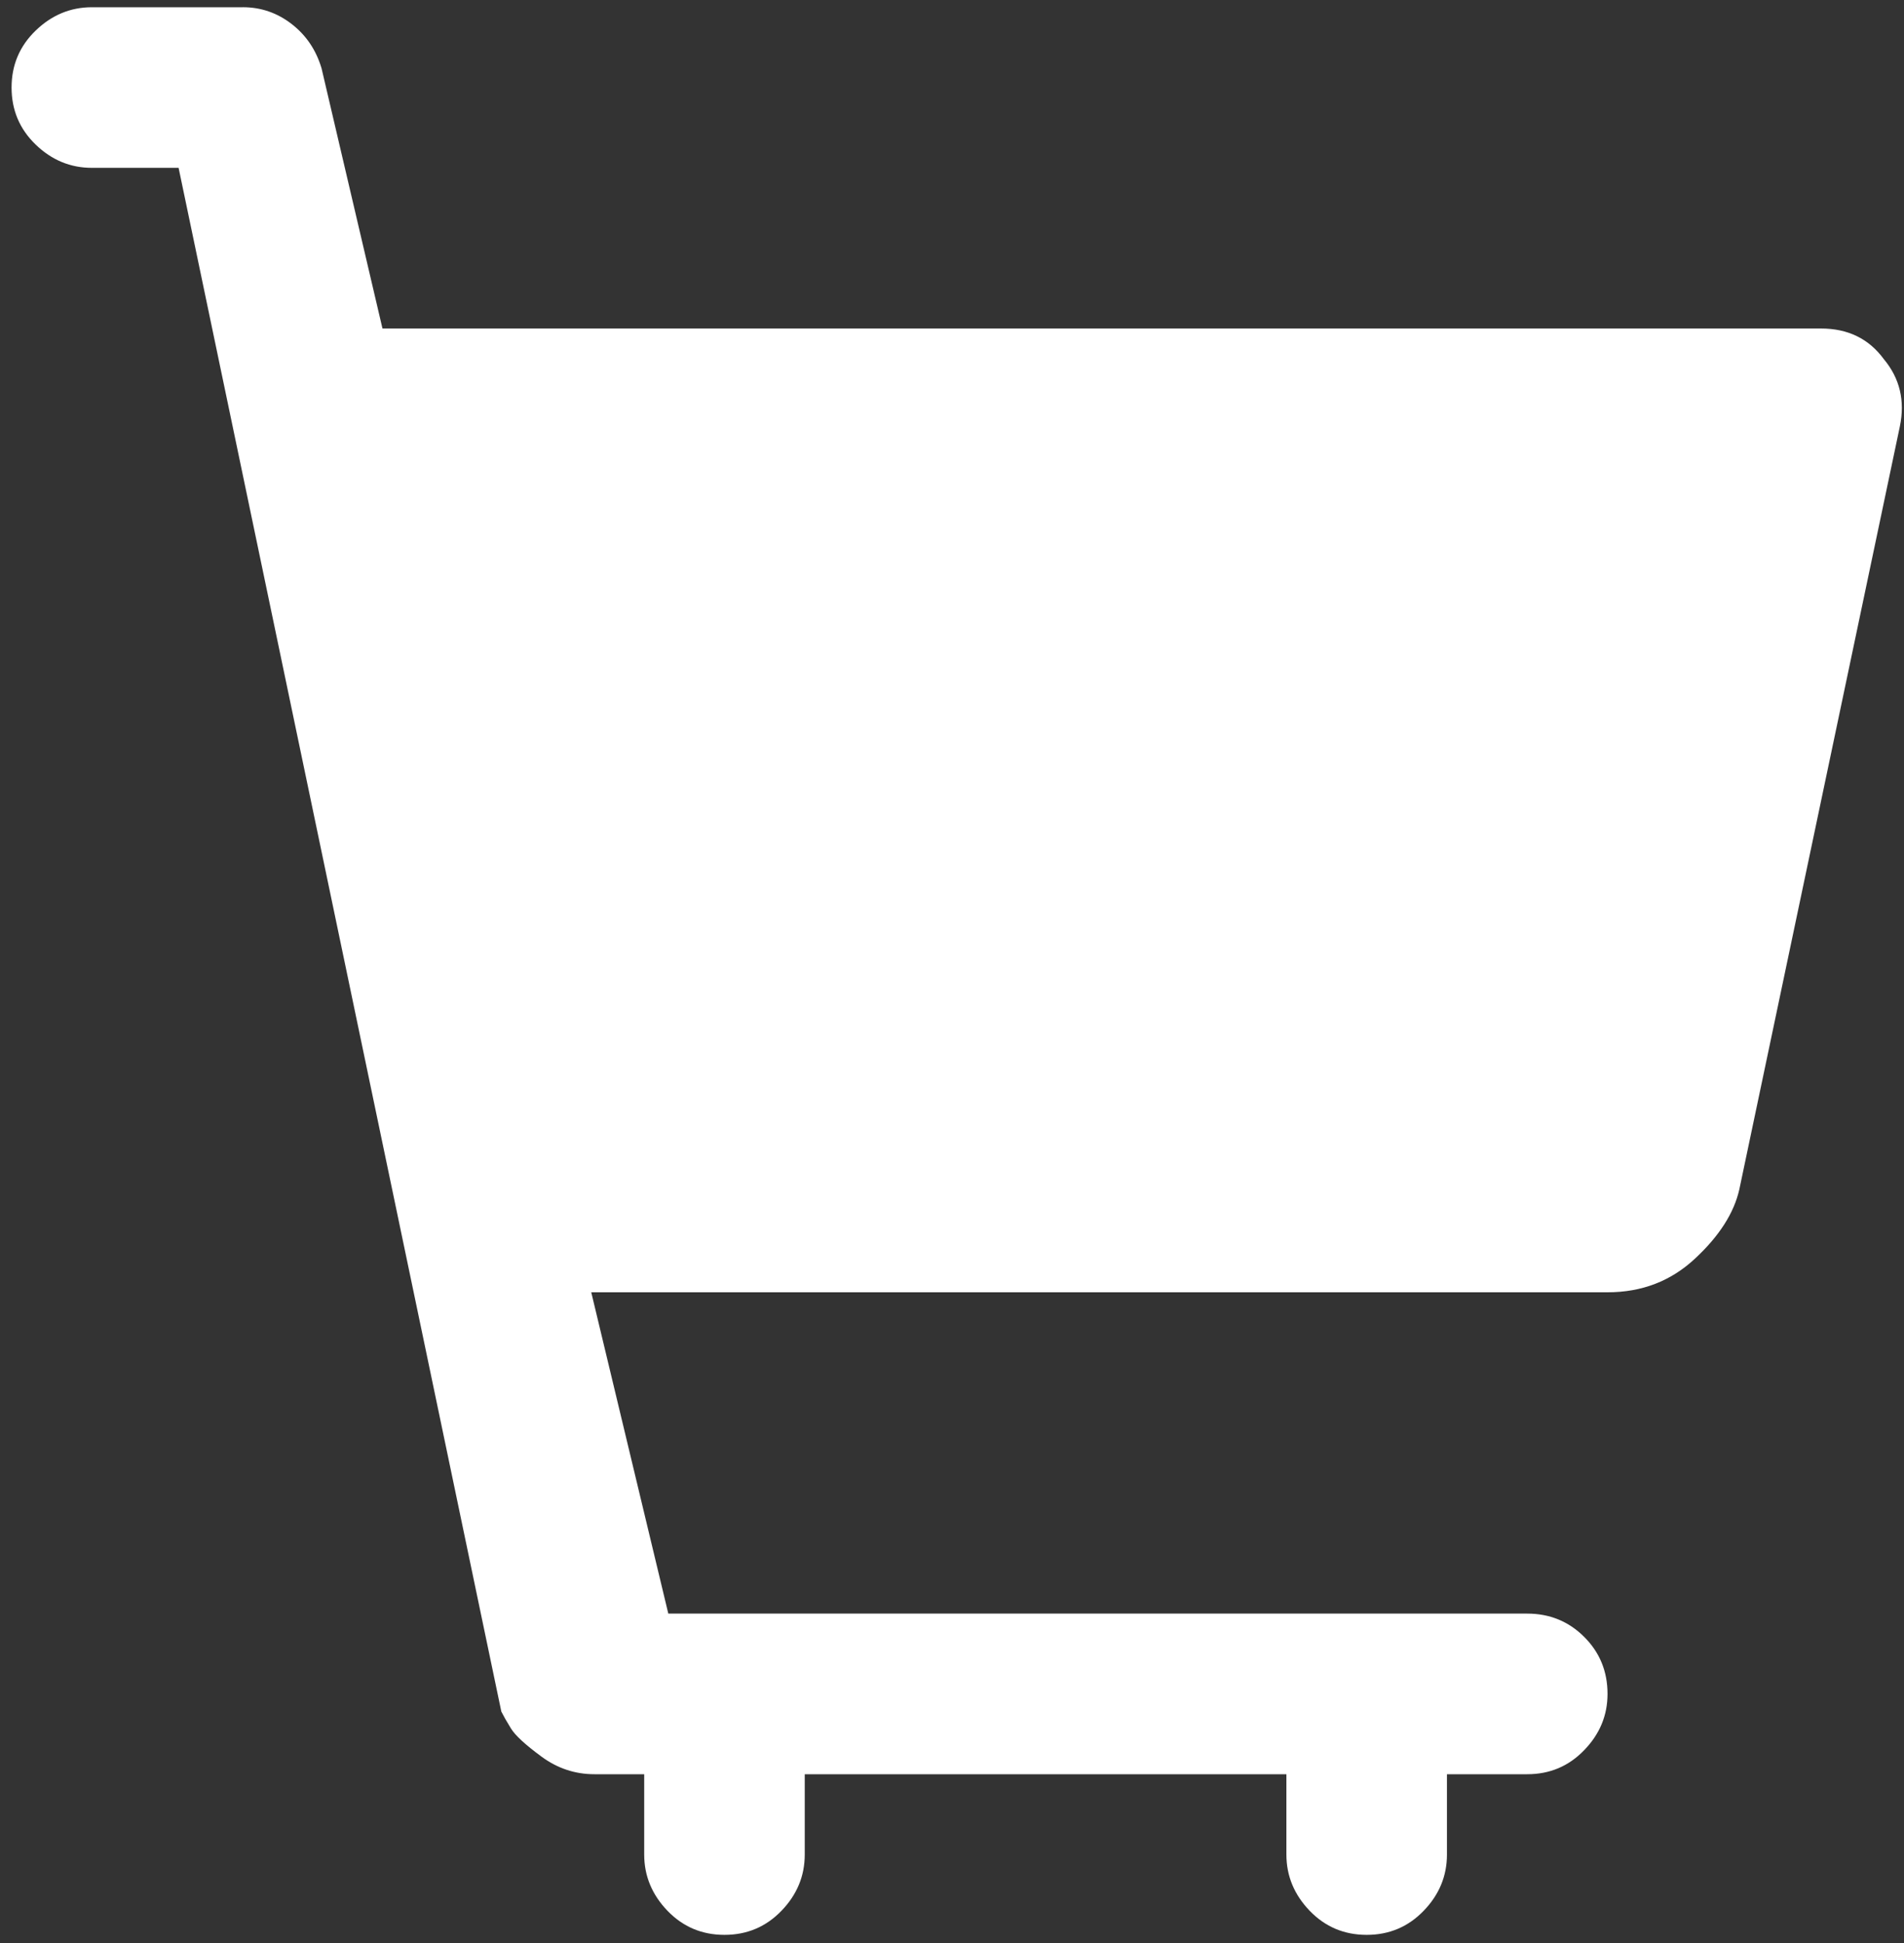 <svg width="100" height="102" viewBox="0 0 100 102" xmlns="http://www.w3.org/2000/svg"><rect x="0" y="0" width="100" height="102" fill="#333333" stroke="none"/><title>warenkorb</title><path d="M12.753.38H4.825c-1.122 0-2.108.41-2.95 1.223C1.03 2.418.608 3.415.608 4.595c0 1.183.422 2.18 1.264 2.994.843.815 1.828 1.222 2.95 1.222H9.38L26.33 89.85c.113.226.28.522.506.888.224.365.757.856 1.603 1.477.84.62 1.77.925 2.78.925h2.615v4.216c0 1.126.412 2.11 1.224 2.954.812.842 1.81 1.263 2.99 1.263 1.182 0 2.18-.42 2.994-1.263.817-.845 1.224-1.828 1.224-2.954V93.14h25.297v4.216c0 1.126.412 2.11 1.224 2.954.812.842 1.81 1.263 2.992 1.263 1.18 0 2.18-.42 2.992-1.263.818-.845 1.224-1.828 1.224-2.954V93.14h4.218c1.18 0 2.178-.42 2.99-1.263.82-.846 1.226-1.828 1.226-2.954 0-1.18-.407-2.176-1.225-2.992-.813-.812-1.812-1.223-2.99-1.223H35.1L31.053 67.84h53.38c1.8 0 3.33-.59 4.593-1.77 1.27-1.18 2.043-2.387 2.324-3.625l8.432-40.057c.28-1.347 0-2.528-.846-3.54-.786-1.068-1.883-1.602-3.288-1.602h-75.56l-3.2-13.66c-.284-.955-.803-1.73-1.563-2.32-.76-.59-1.616-.887-2.572-.887" fill="#FFF" fill-rule="evenodd"/></svg>